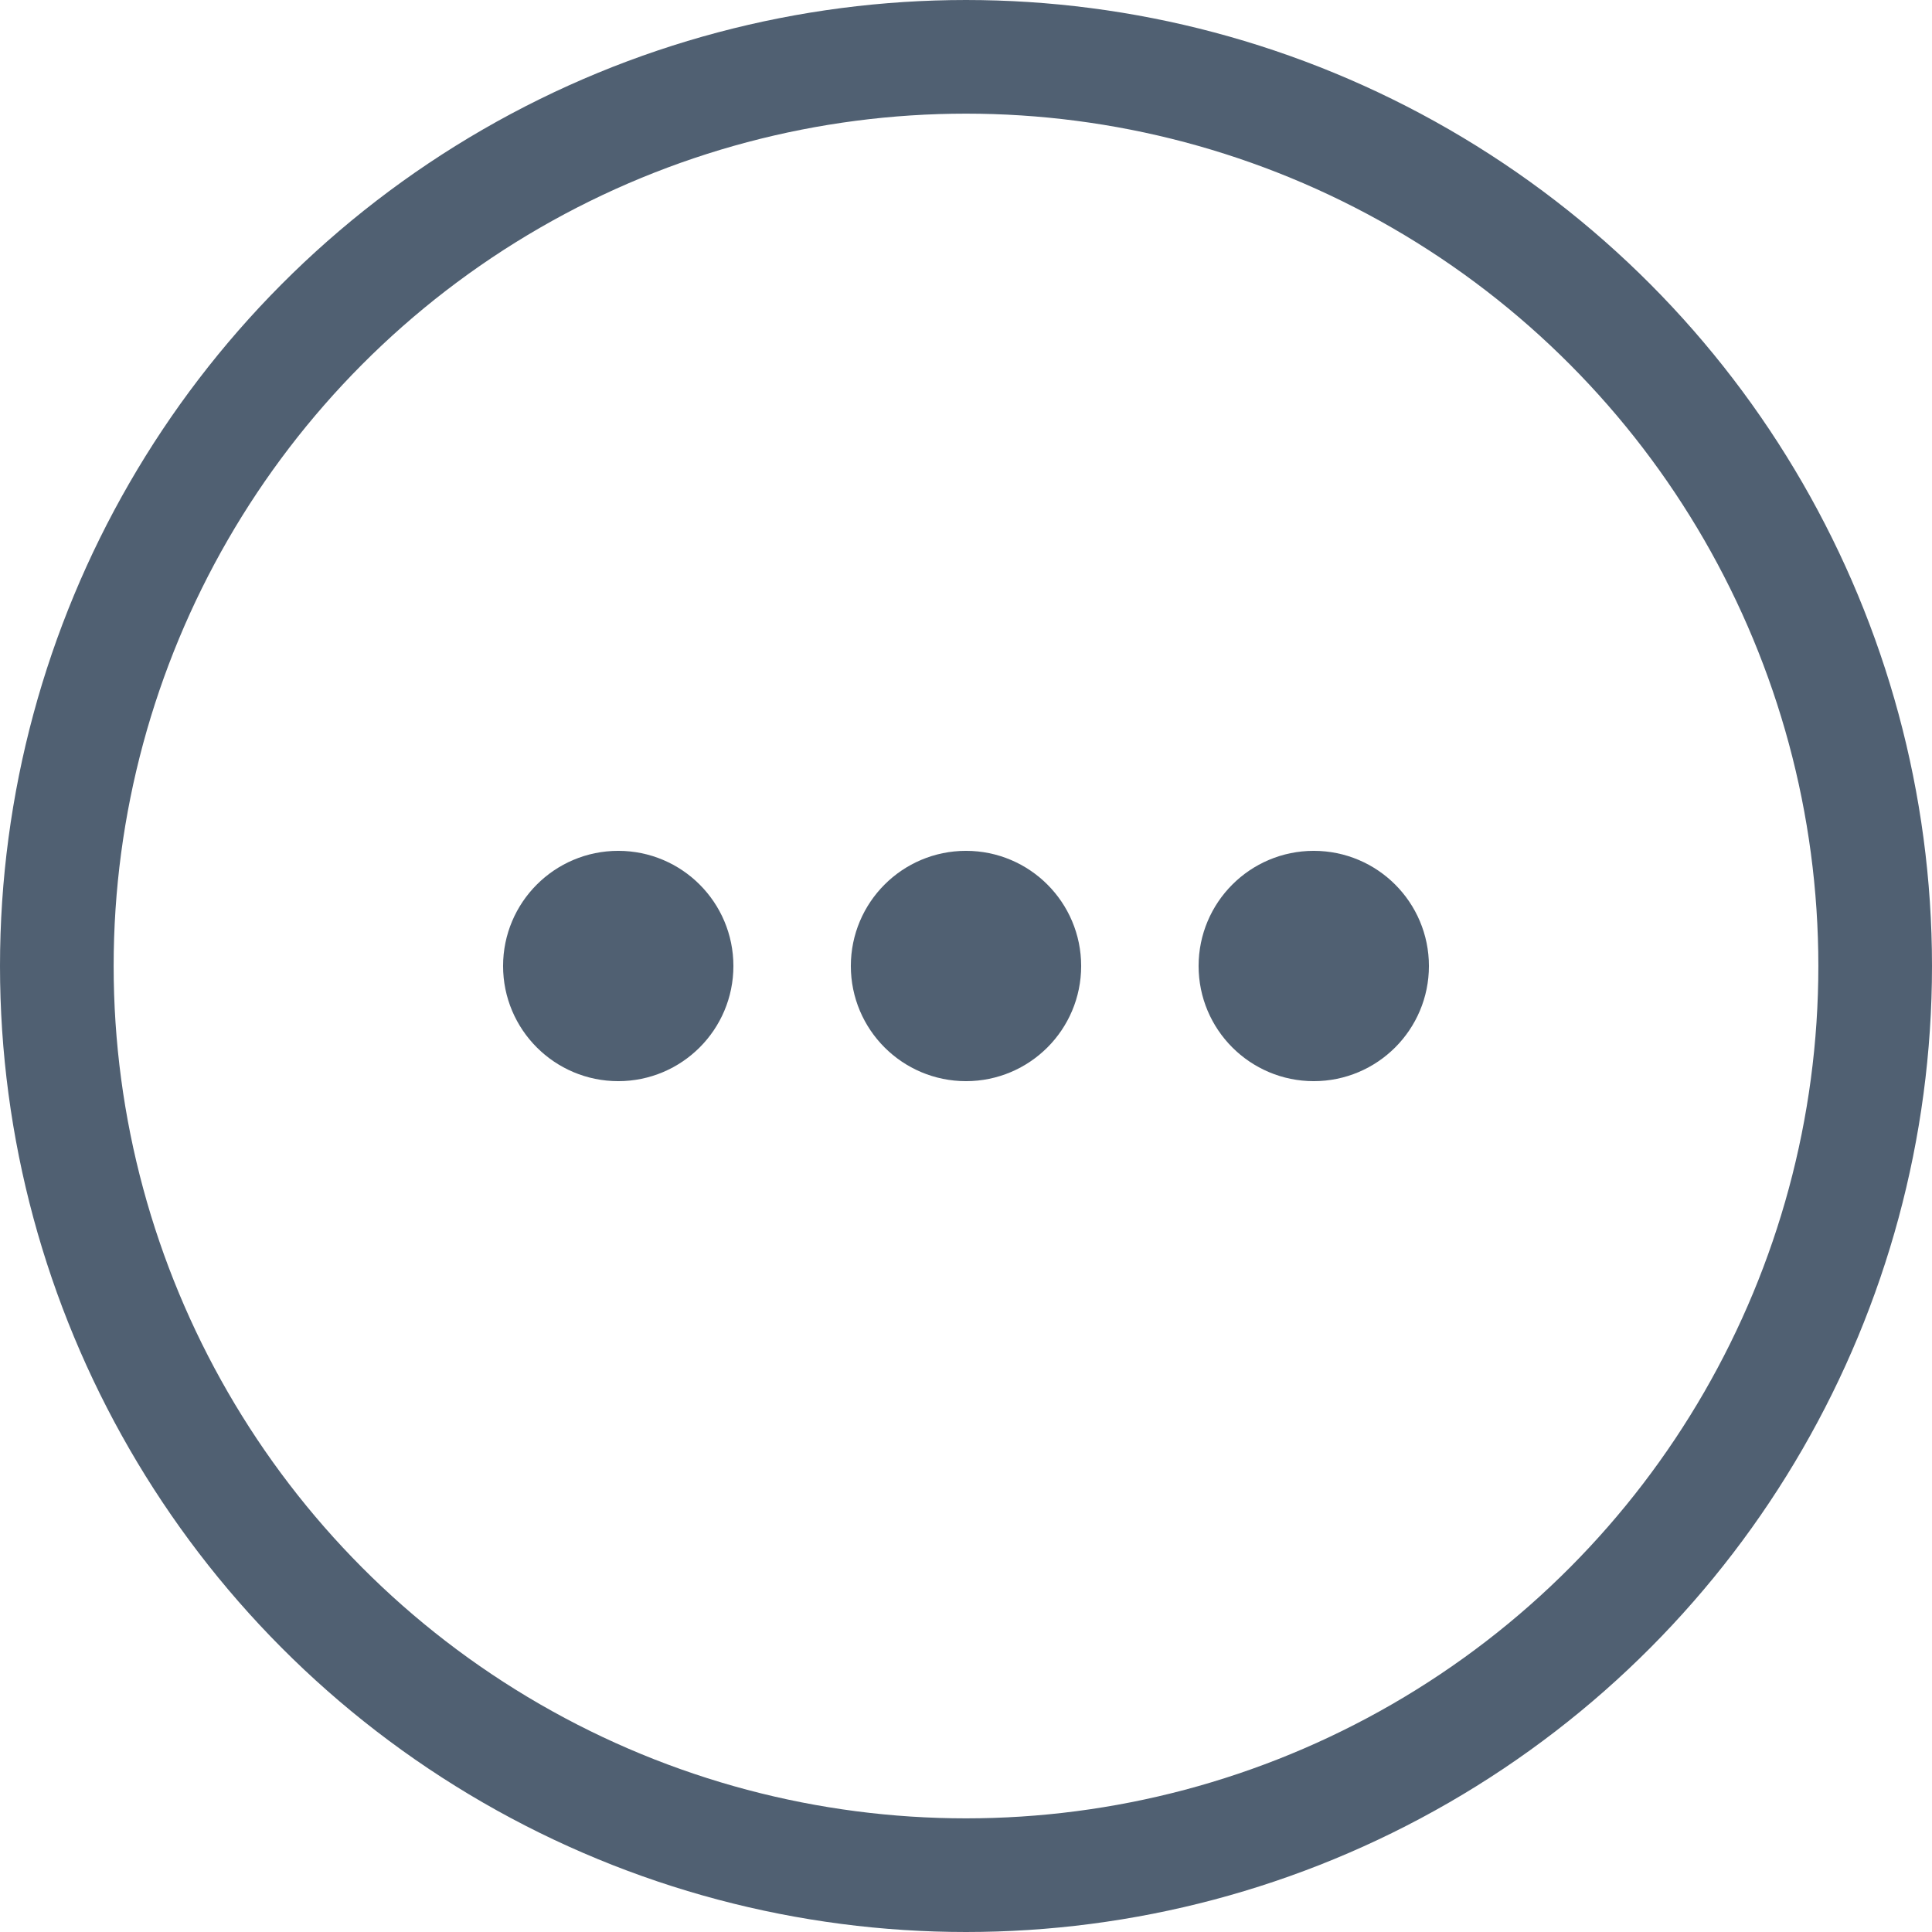 <?xml version="1.0" encoding="UTF-8"?>
<svg width="51px" height="51px" viewBox="0 0 51 51" version="1.1" xmlns="http://www.w3.org/2000/svg" xmlns:xlink="http://www.w3.org/1999/xlink">
    <!-- Generator: Sketch 62 (91390) - https://sketch.com -->
    <title>Group 26</title>
    <desc>Created with Sketch.</desc>
    <g id="Page-1" stroke="none" stroke-width="1" fill="none" fill-rule="evenodd">
        <g id="New-login1" transform="translate(-1581, -771)" stroke="#506072">
            <g id="Group-26" transform="translate(1581, 771)">
                <circle id="Oval" stroke-width="3" cx="25.5" cy="25.5" r="24"></circle>
                <circle id="Oval" stroke-width="2" fill="#506072" cx="25.5" cy="25.5" r="2.04"></circle>
                <circle id="Oval-Copy-2" stroke-width="2" fill="#506072" cx="16.32" cy="25.5" r="2.04"></circle>
                <circle id="Oval-Copy" stroke-width="2" fill="#506072" cx="34.68" cy="25.5" r="2.04"></circle>
            </g>
        </g>
    </g>
</svg>
